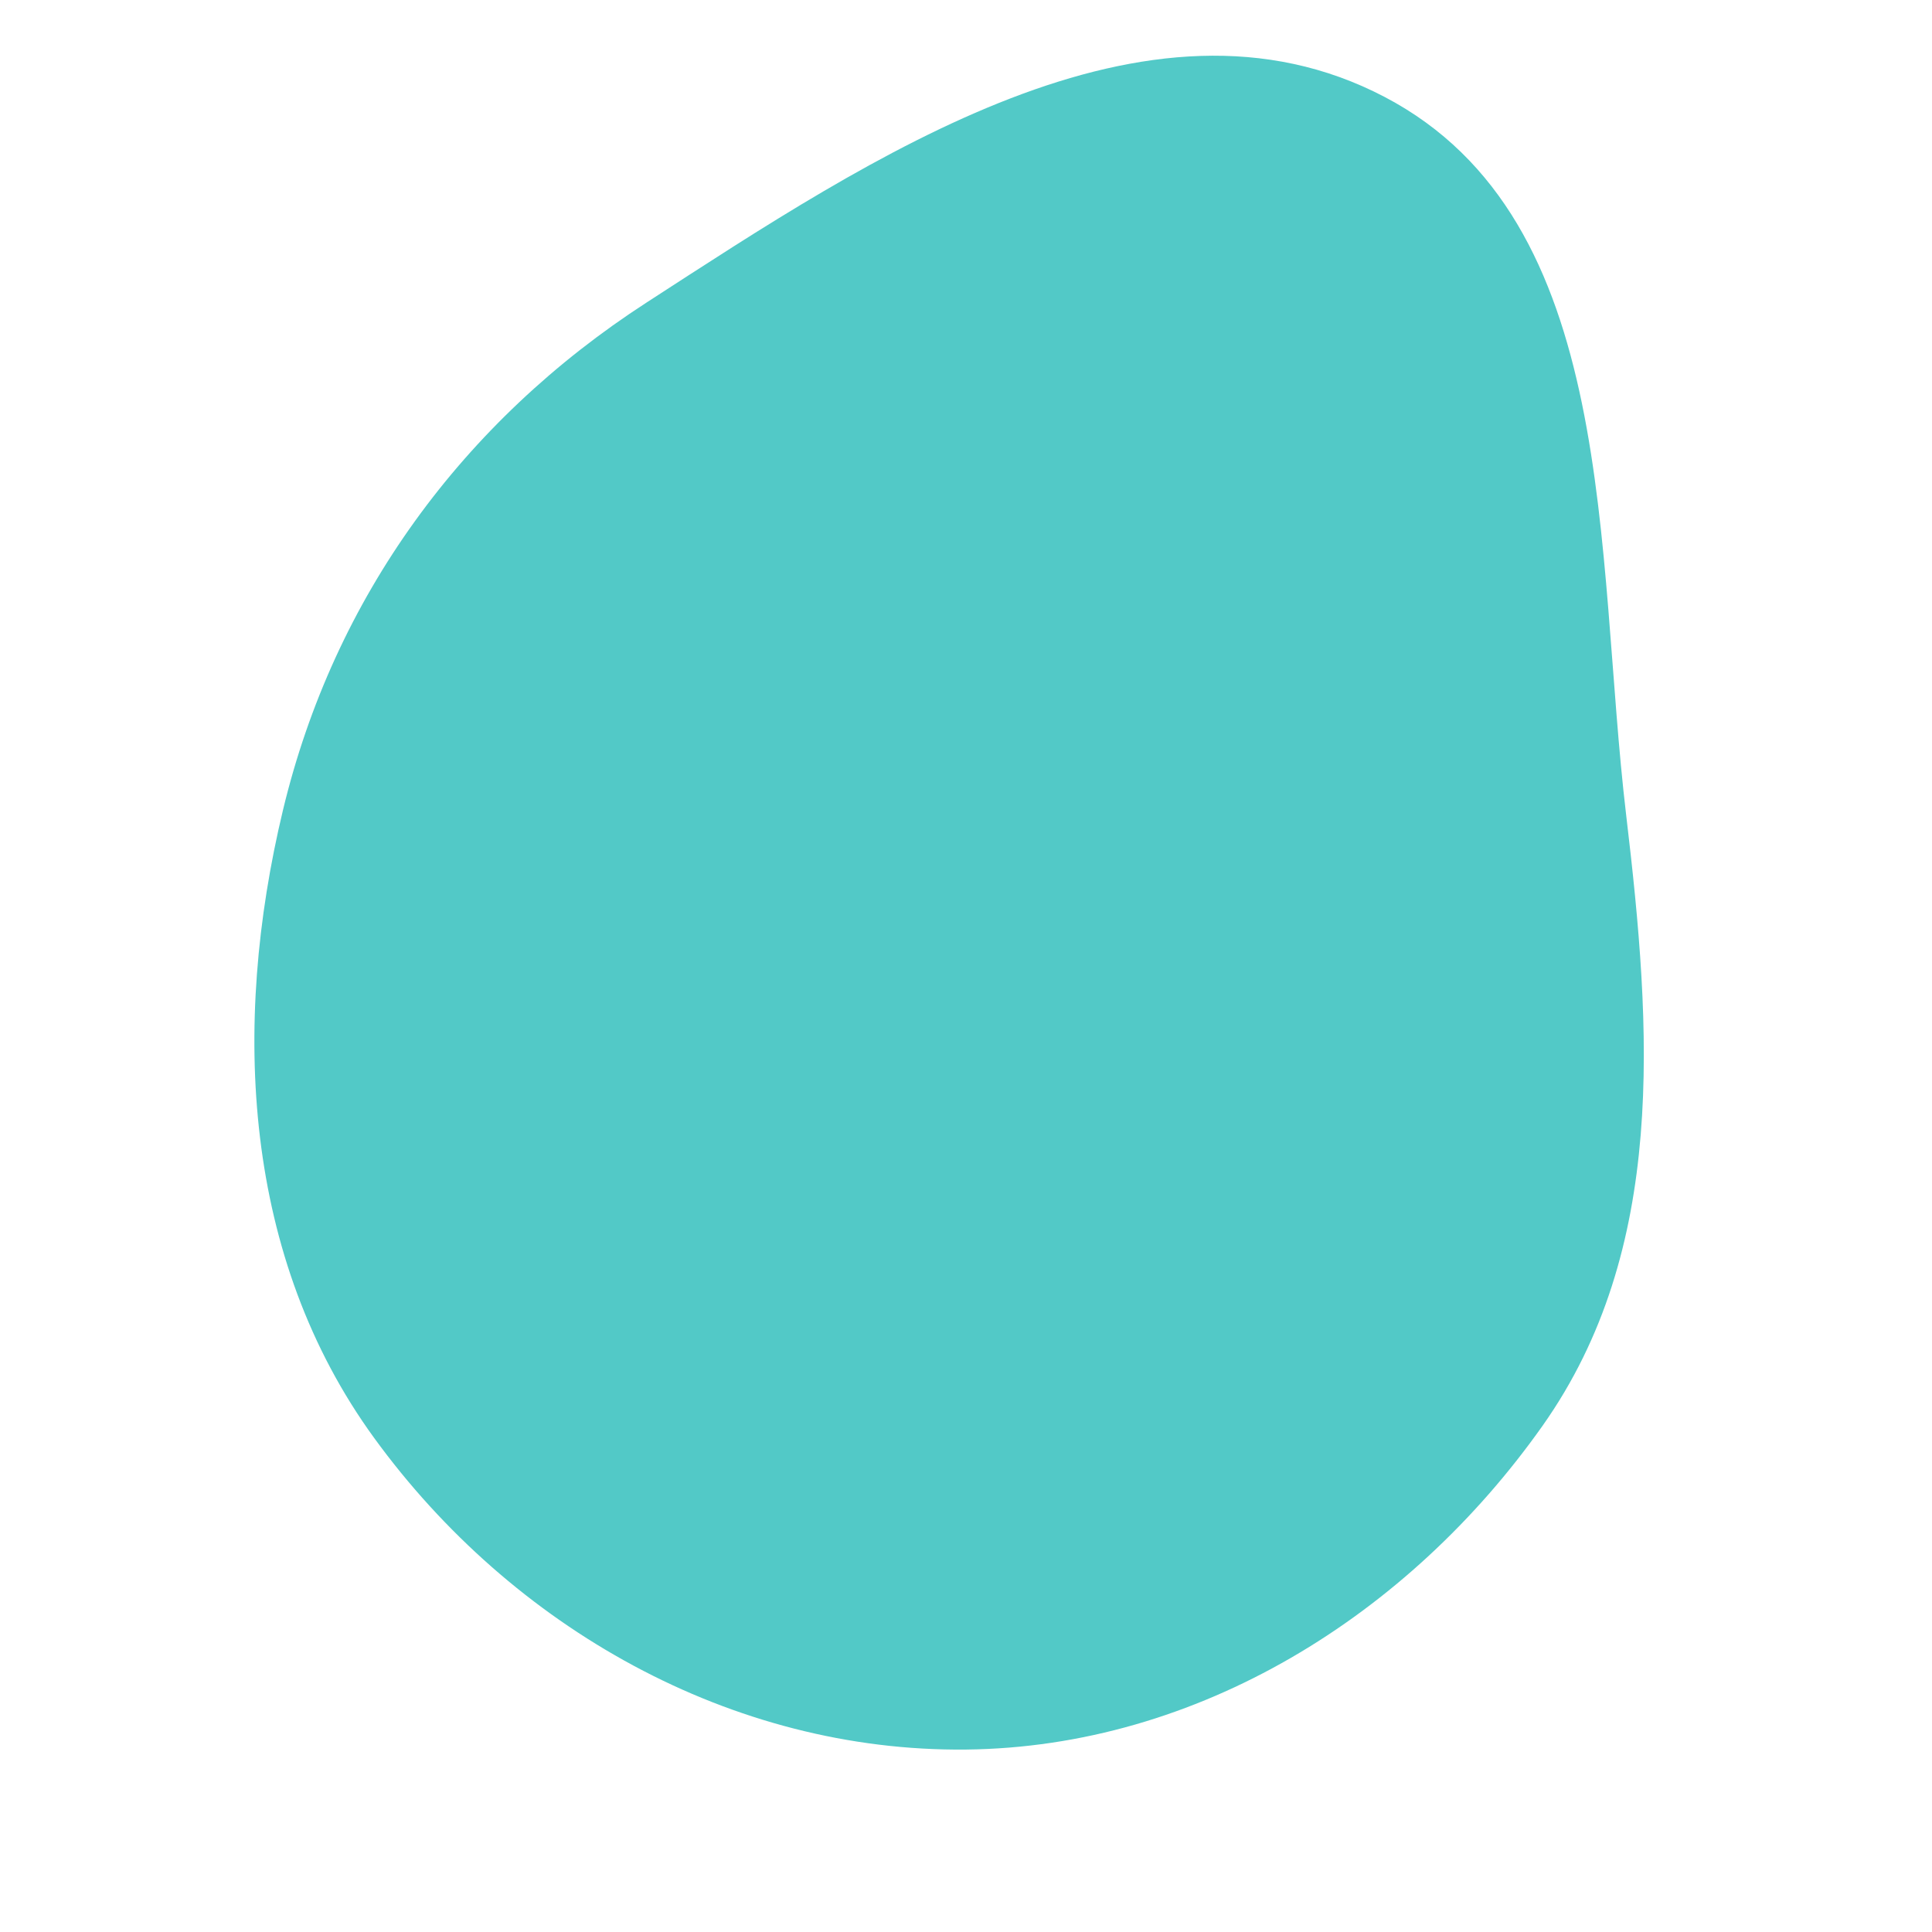 <svg width="256" height="256" viewBox="0 0 256 256" xmlns="http://www.w3.org/2000/svg">
    <path stroke="none" stroke-width="0" fill="#52c9c7" d="M128,231.825C158.726,231.504,186.663,214.018,204.396,188.924C220.92,165.54,218.859,136.466,215.479,108.034C211.32,73.057,214.665,29.172,183.458,12.839C151.915,-3.67,115.551,20.742,85.665,40.091C61.313,55.858,44.261,79.132,37.495,107.343C30.618,136.012,32.242,166.692,49.579,190.538C67.856,215.677,96.921,232.149,128,231.825"/>
</svg>